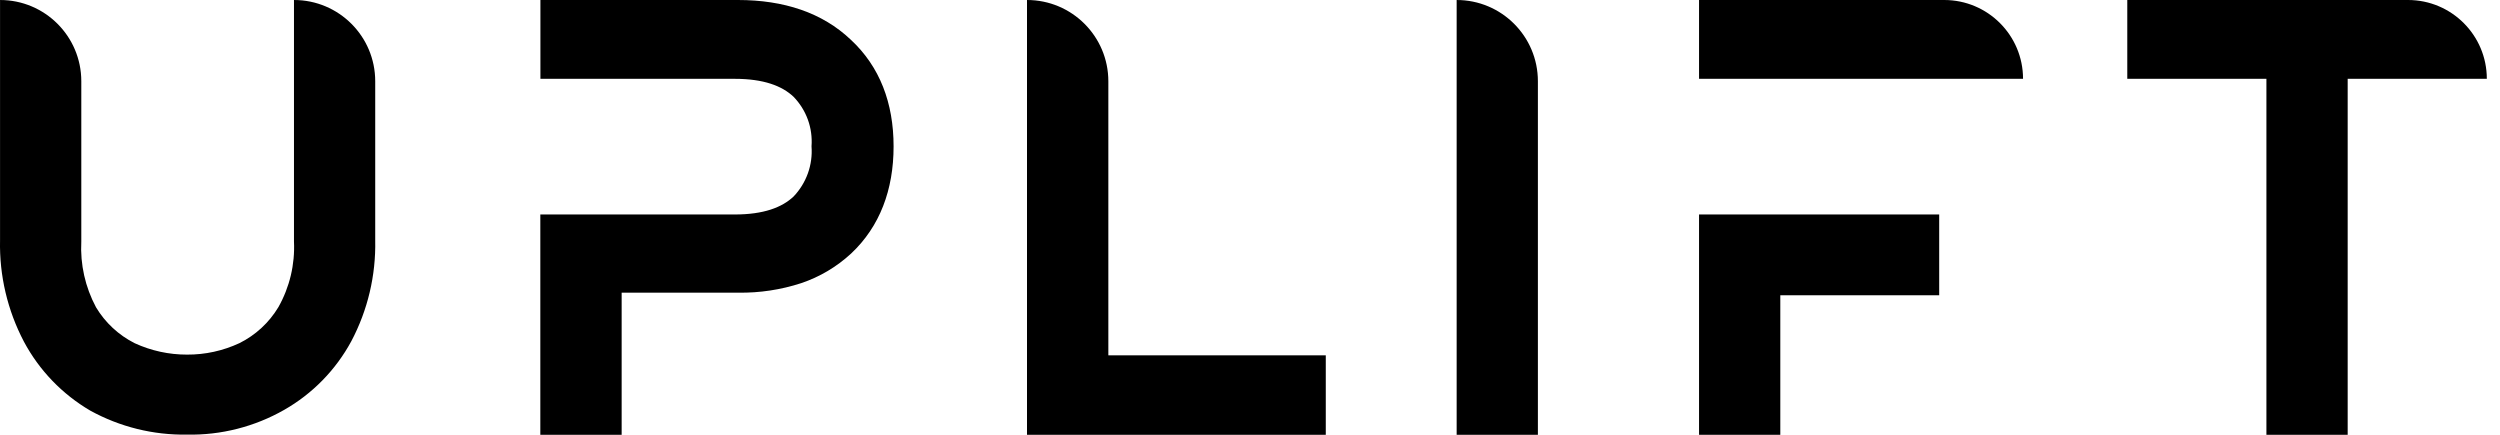 <svg width="115" height="20" viewBox="0 0 115 20" fill="none" xmlns="http://www.w3.org/2000/svg">
<path fill-rule="evenodd" clip-rule="evenodd" d="M97.855 0V3.626H104.255V20H107.993V3.626H114.394C114.394 1.623 112.77 0 110.768 0H97.855Z" fill="black"/>
<path d="M70.743 20V3.737C70.743 1.673 69.07 0 67.006 0V20H70.743Z" fill="black"/>
<path fill-rule="evenodd" clip-rule="evenodd" d="M50.984 16.345V3.741C50.984 1.675 49.309 0 47.242 0V20H60.986V16.345H50.984Z" fill="black"/>
<path fill-rule="evenodd" clip-rule="evenodd" d="M39.139 1.829C37.822 0.578 36.054 0 33.944 0H24.859V3.626H33.803C35.121 3.626 35.972 3.948 36.504 4.452C36.795 4.752 37.019 5.11 37.162 5.503C37.304 5.896 37.361 6.315 37.33 6.731C37.362 7.153 37.305 7.576 37.163 7.973C37.02 8.371 36.796 8.734 36.504 9.04C35.972 9.544 35.121 9.866 33.803 9.866H24.855V20H28.596V13.463H33.965C34.946 13.477 35.922 13.329 36.855 13.025C37.71 12.737 38.494 12.271 39.156 11.658C40.473 10.419 41.105 8.73 41.105 6.735C41.105 4.741 40.473 3.068 39.139 1.829Z" fill="black"/>
<path fill-rule="evenodd" clip-rule="evenodd" d="M13.523 0V11.109C13.573 12.164 13.324 13.212 12.804 14.132C12.378 14.841 11.757 15.415 11.016 15.784C10.261 16.136 9.438 16.317 8.604 16.312C7.773 16.314 6.952 16.135 6.197 15.788C5.459 15.417 4.842 14.844 4.417 14.136C3.92 13.207 3.685 12.161 3.74 11.109V3.737C3.74 1.673 2.066 0 0.002 0V11.051C-0.033 12.675 0.345 14.28 1.101 15.717C1.806 17.036 2.862 18.133 4.153 18.889C5.515 19.638 7.05 20.018 8.604 19.992C10.168 20.023 11.71 19.63 13.069 18.856C14.376 18.112 15.447 17.016 16.162 15.693C16.916 14.265 17.294 12.669 17.26 11.055V3.737C17.26 1.673 15.587 0 13.523 0Z" fill="black"/>
<path d="M89.434 0H78.156V3.626H93.06C93.06 1.623 91.437 0 89.434 0Z" fill="black"/>
<path d="M80.944 9.866H78.156V20H81.894V13.583H89.203V12.051V9.866H80.944Z" fill="black"/>
</svg>
